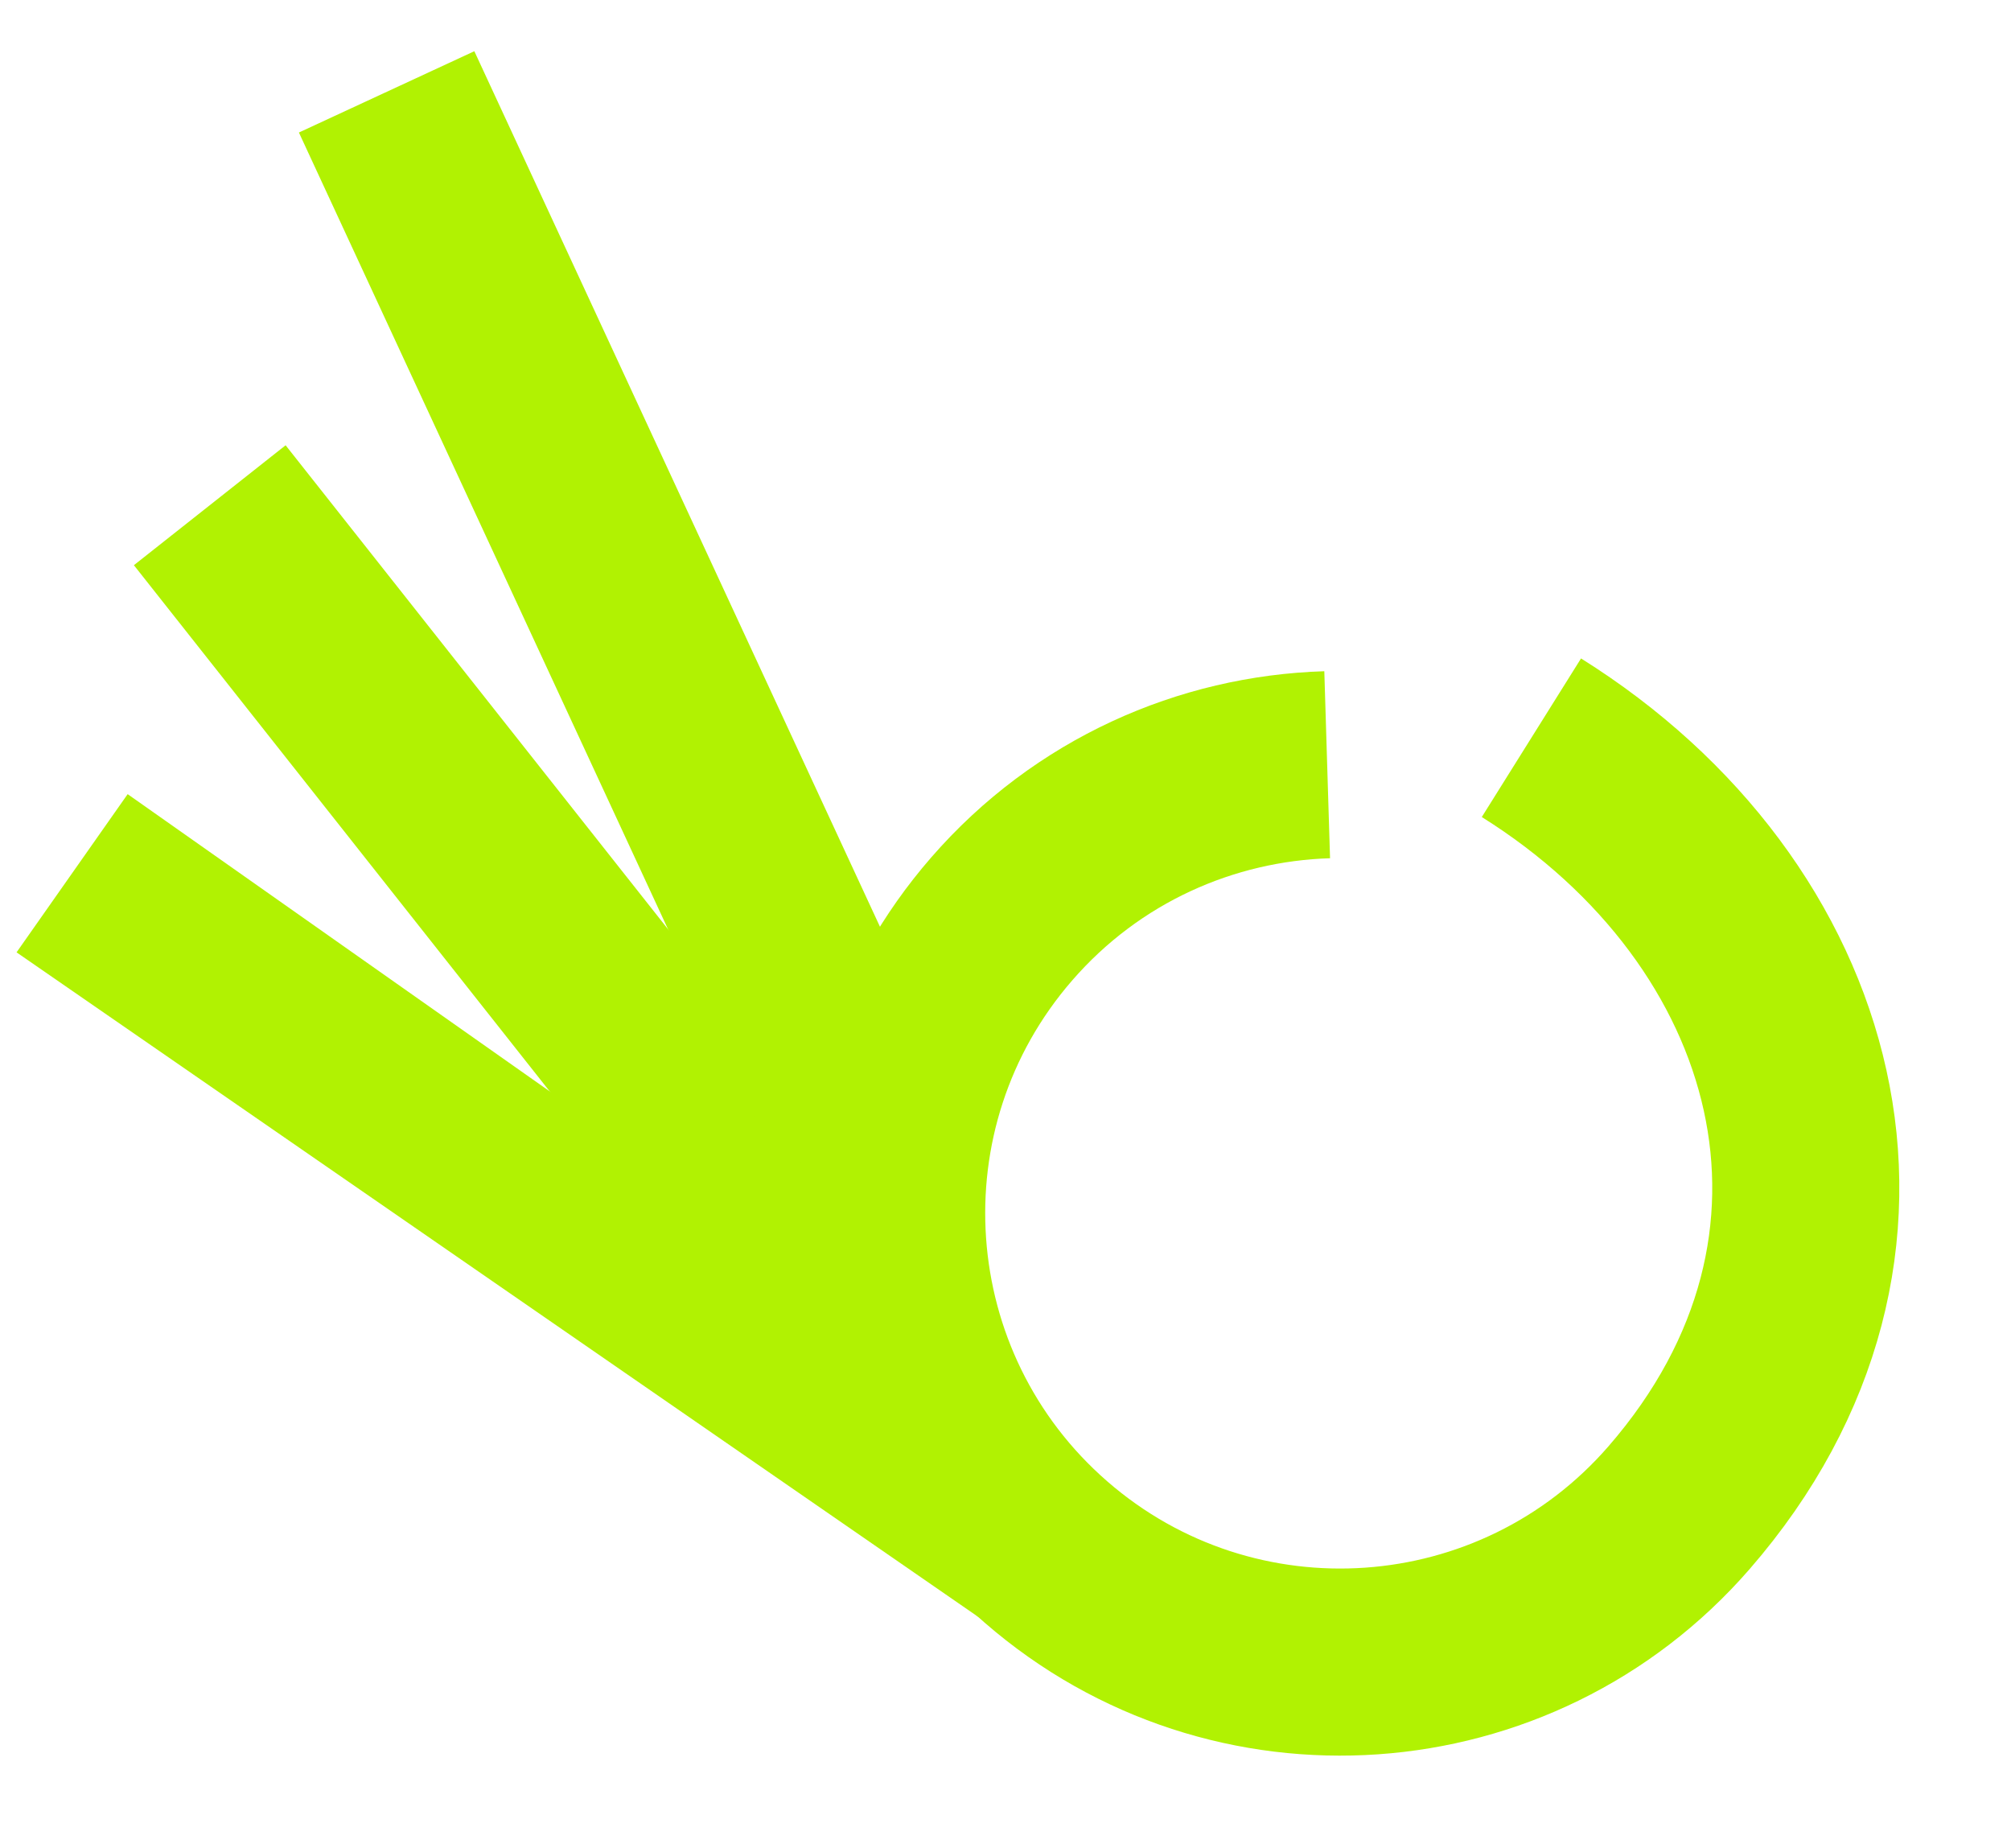 <?xml version="1.0" encoding="UTF-8"?> <svg xmlns="http://www.w3.org/2000/svg" width="172" height="158" viewBox="0 0 172 158" fill="none"><path d="M92.123 125.088L84 138.5L1.416 81.441L10.918 67.912L92.123 125.088Z" fill="#B1F202"></path><path d="M24.428 38.078L11.452 48.333L70.865 123.508L83.841 113.253L24.428 38.078Z" fill="#B1F202"></path><path d="M40.57 4.379L25.565 11.332L66.009 98.615L81.014 91.662L40.57 4.379Z" fill="#B1F202"></path><path d="M130.981 63.088C154.853 78.028 163.035 106.583 143.604 128.937C129.7 144.93 105.454 146.627 89.462 132.723C73.47 118.819 71.772 94.573 85.677 78.581C92.996 70.162 103.18 65.714 113.513 65.397" stroke="#B1F202" stroke-width="16" stroke-miterlimit="10"></path></svg> 